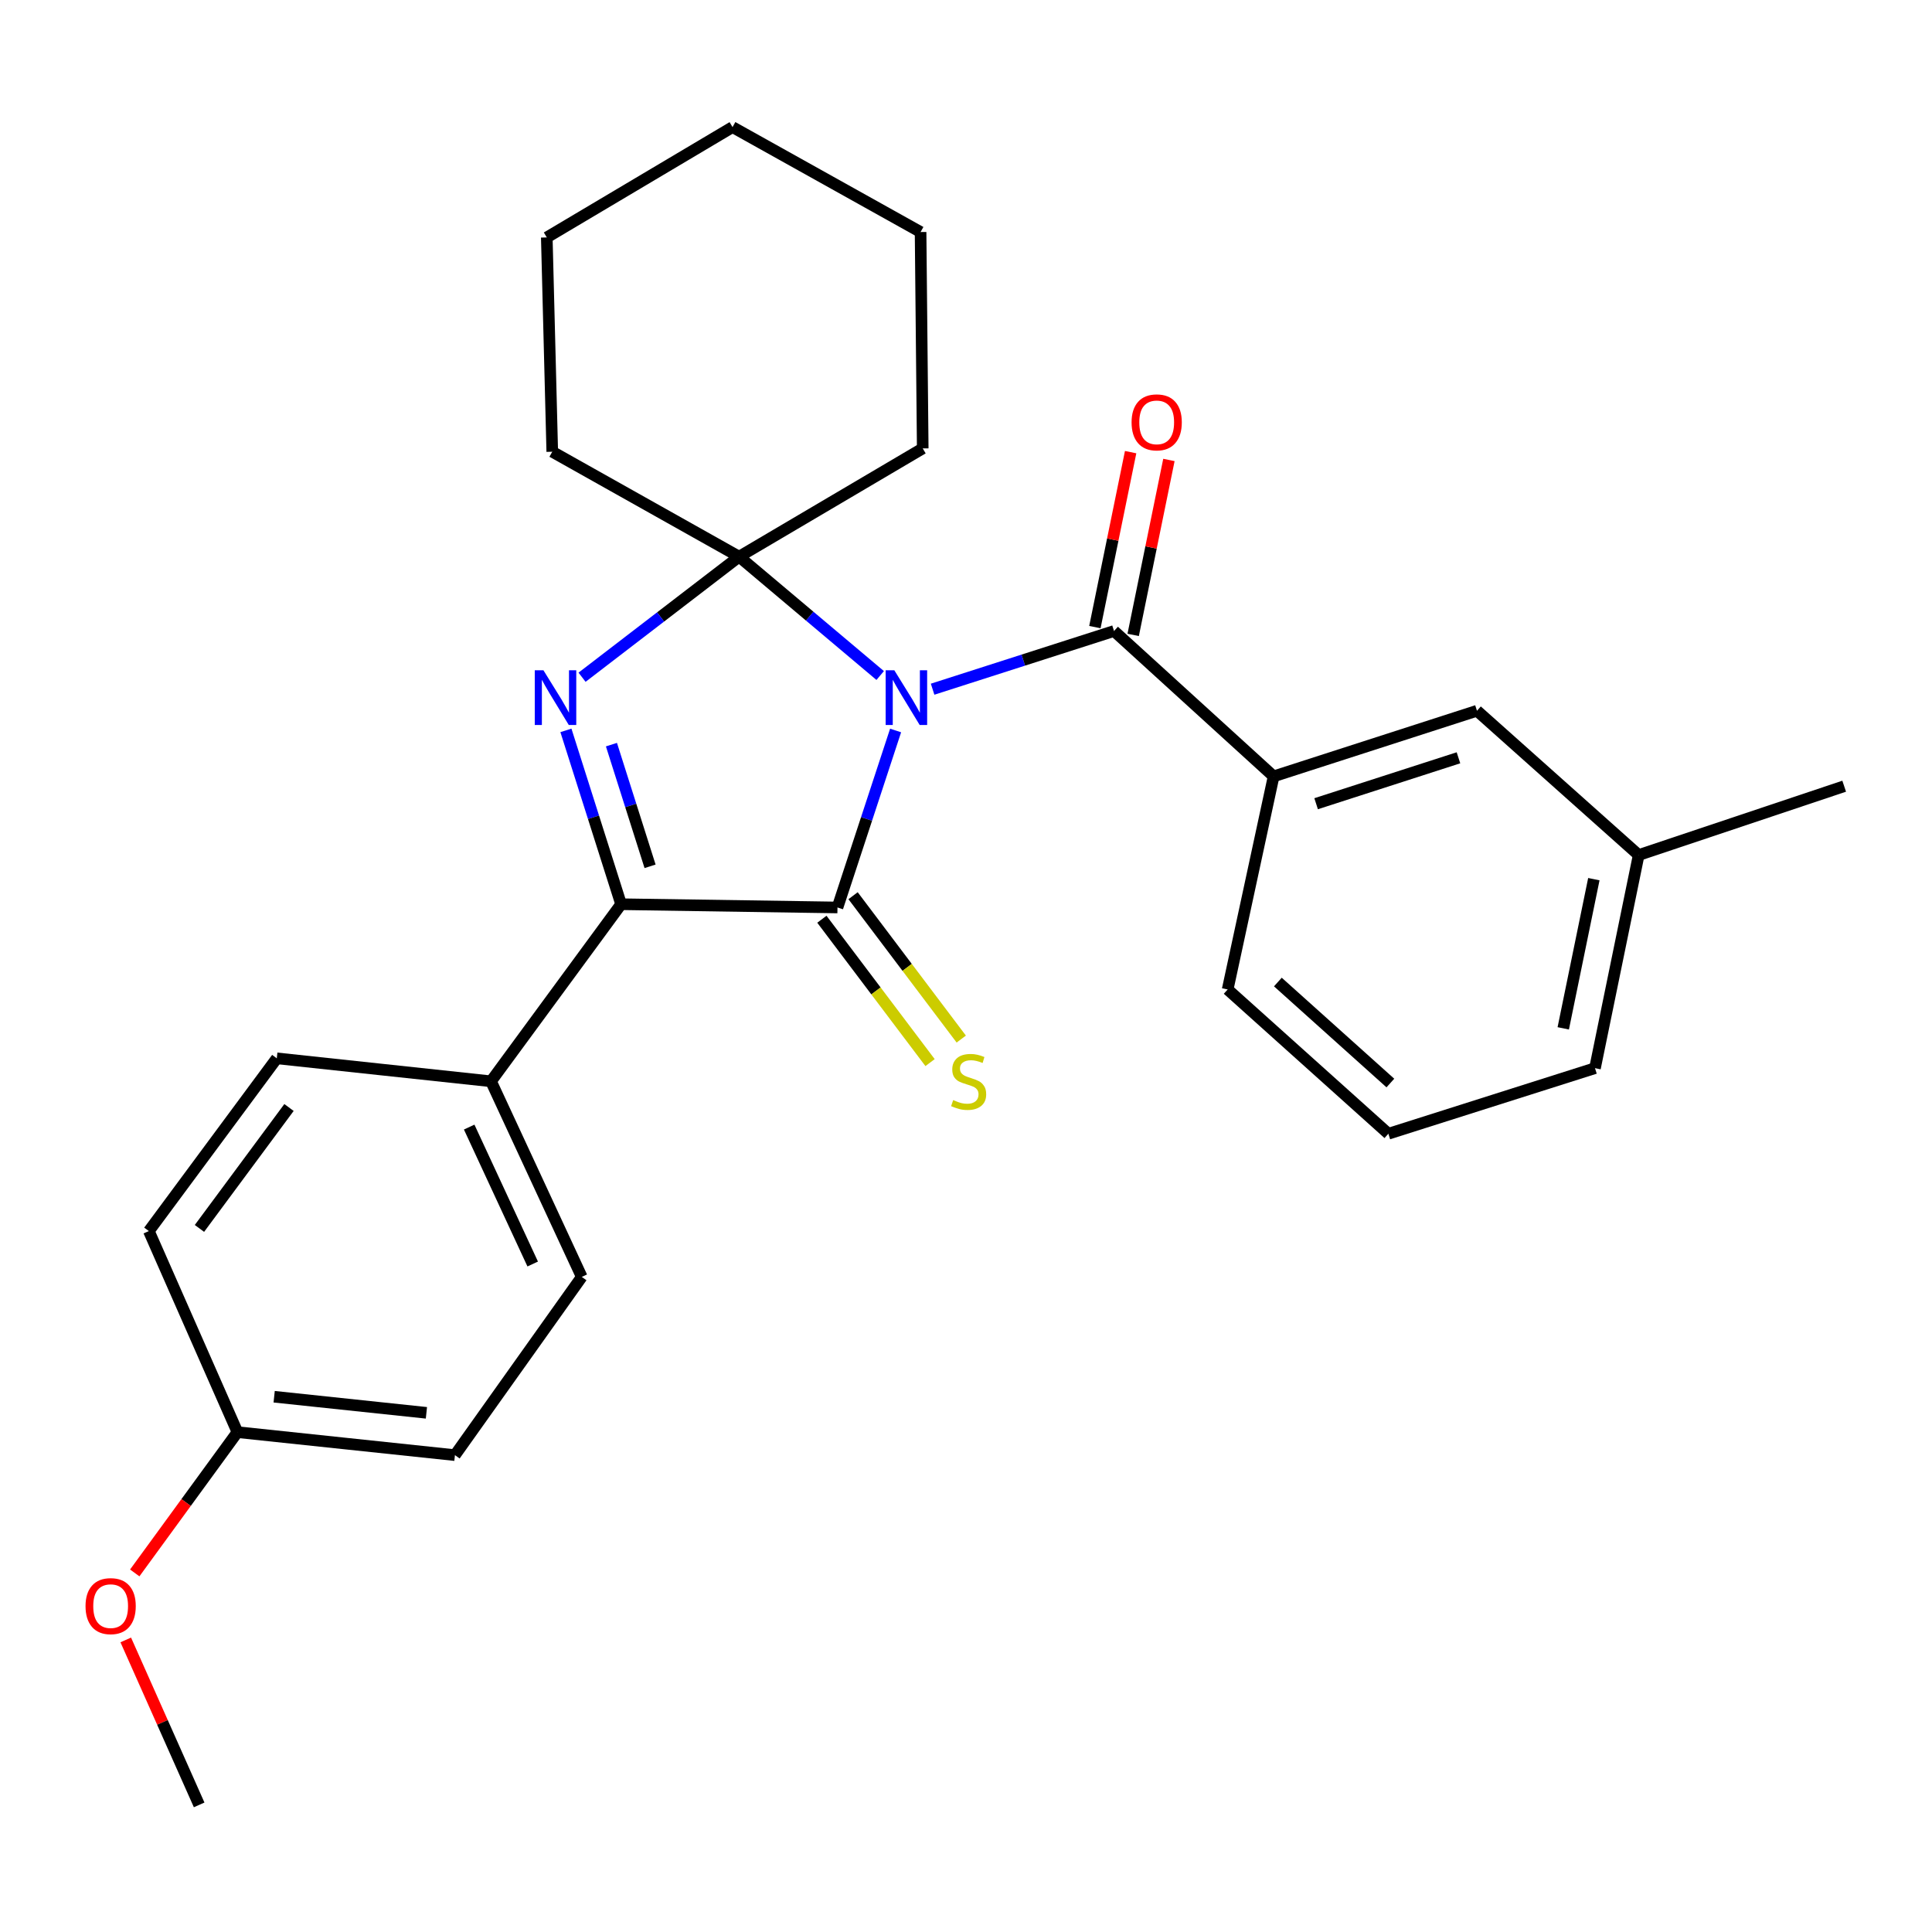 <?xml version='1.0' encoding='iso-8859-1'?>
<svg version='1.1' baseProfile='full'
              xmlns='http://www.w3.org/2000/svg'
                      xmlns:rdkit='http://www.rdkit.org/xml'
                      xmlns:xlink='http://www.w3.org/1999/xlink'
                  xml:space='preserve'
width='1000px' height='1000px' viewBox='0 0 1000 1000'>
<!-- END OF HEADER -->
<rect style='opacity:1.0;fill:#FFFFFF;stroke:none' width='1000' height='1000' x='0' y='0'> </rect>
<path class='bond-0' d='M 463.563,378.099 L 448.52,423.902' style='fill:none;fill-rule:evenodd;stroke:#0000FF;stroke-width:6px;stroke-linecap:butt;stroke-linejoin:miter;stroke-opacity:1' />
<path class='bond-0' d='M 448.52,423.902 L 433.476,469.706' style='fill:none;fill-rule:evenodd;stroke:#000000;stroke-width:6px;stroke-linecap:butt;stroke-linejoin:miter;stroke-opacity:1' />
<path class='bond-1' d='M 455.582,349.648 L 419.072,318.89' style='fill:none;fill-rule:evenodd;stroke:#0000FF;stroke-width:6px;stroke-linecap:butt;stroke-linejoin:miter;stroke-opacity:1' />
<path class='bond-1' d='M 419.072,318.89 L 382.563,288.132' style='fill:none;fill-rule:evenodd;stroke:#000000;stroke-width:6px;stroke-linecap:butt;stroke-linejoin:miter;stroke-opacity:1' />
<path class='bond-4' d='M 482.714,356.73 L 529.668,341.668' style='fill:none;fill-rule:evenodd;stroke:#0000FF;stroke-width:6px;stroke-linecap:butt;stroke-linejoin:miter;stroke-opacity:1' />
<path class='bond-4' d='M 529.668,341.668 L 576.621,326.606' style='fill:none;fill-rule:evenodd;stroke:#000000;stroke-width:6px;stroke-linecap:butt;stroke-linejoin:miter;stroke-opacity:1' />
<path class='bond-3' d='M 433.476,469.706 L 321.48,468.02' style='fill:none;fill-rule:evenodd;stroke:#000000;stroke-width:6px;stroke-linecap:butt;stroke-linejoin:miter;stroke-opacity:1' />
<path class='bond-6' d='M 425.404,475.797 L 453.401,512.9' style='fill:none;fill-rule:evenodd;stroke:#000000;stroke-width:6px;stroke-linecap:butt;stroke-linejoin:miter;stroke-opacity:1' />
<path class='bond-6' d='M 453.401,512.9 L 481.398,550.002' style='fill:none;fill-rule:evenodd;stroke:#CCCC00;stroke-width:6px;stroke-linecap:butt;stroke-linejoin:miter;stroke-opacity:1' />
<path class='bond-6' d='M 441.549,463.614 L 469.546,500.717' style='fill:none;fill-rule:evenodd;stroke:#000000;stroke-width:6px;stroke-linecap:butt;stroke-linejoin:miter;stroke-opacity:1' />
<path class='bond-6' d='M 469.546,500.717 L 497.543,537.819' style='fill:none;fill-rule:evenodd;stroke:#CCCC00;stroke-width:6px;stroke-linecap:butt;stroke-linejoin:miter;stroke-opacity:1' />
<path class='bond-2' d='M 382.563,288.132 L 341.916,319.334' style='fill:none;fill-rule:evenodd;stroke:#000000;stroke-width:6px;stroke-linecap:butt;stroke-linejoin:miter;stroke-opacity:1' />
<path class='bond-2' d='M 341.916,319.334 L 301.269,350.537' style='fill:none;fill-rule:evenodd;stroke:#0000FF;stroke-width:6px;stroke-linecap:butt;stroke-linejoin:miter;stroke-opacity:1' />
<path class='bond-12' d='M 382.563,288.132 L 477.603,232.094' style='fill:none;fill-rule:evenodd;stroke:#000000;stroke-width:6px;stroke-linecap:butt;stroke-linejoin:miter;stroke-opacity:1' />
<path class='bond-13' d='M 382.563,288.132 L 285.848,233.813' style='fill:none;fill-rule:evenodd;stroke:#000000;stroke-width:6px;stroke-linecap:butt;stroke-linejoin:miter;stroke-opacity:1' />
<path class='bond-27' d='M 292.919,378.045 L 307.199,423.033' style='fill:none;fill-rule:evenodd;stroke:#0000FF;stroke-width:6px;stroke-linecap:butt;stroke-linejoin:miter;stroke-opacity:1' />
<path class='bond-27' d='M 307.199,423.033 L 321.48,468.02' style='fill:none;fill-rule:evenodd;stroke:#000000;stroke-width:6px;stroke-linecap:butt;stroke-linejoin:miter;stroke-opacity:1' />
<path class='bond-27' d='M 316.481,385.422 L 326.477,416.913' style='fill:none;fill-rule:evenodd;stroke:#0000FF;stroke-width:6px;stroke-linecap:butt;stroke-linejoin:miter;stroke-opacity:1' />
<path class='bond-27' d='M 326.477,416.913 L 336.474,448.405' style='fill:none;fill-rule:evenodd;stroke:#000000;stroke-width:6px;stroke-linecap:butt;stroke-linejoin:miter;stroke-opacity:1' />
<path class='bond-7' d='M 321.48,468.02 L 254.149,559.678' style='fill:none;fill-rule:evenodd;stroke:#000000;stroke-width:6px;stroke-linecap:butt;stroke-linejoin:miter;stroke-opacity:1' />
<path class='bond-5' d='M 576.621,326.606 L 659.222,401.847' style='fill:none;fill-rule:evenodd;stroke:#000000;stroke-width:6px;stroke-linecap:butt;stroke-linejoin:miter;stroke-opacity:1' />
<path class='bond-8' d='M 586.529,328.63 L 595.78,283.352' style='fill:none;fill-rule:evenodd;stroke:#000000;stroke-width:6px;stroke-linecap:butt;stroke-linejoin:miter;stroke-opacity:1' />
<path class='bond-8' d='M 595.78,283.352 L 605.03,238.073' style='fill:none;fill-rule:evenodd;stroke:#FF0000;stroke-width:6px;stroke-linecap:butt;stroke-linejoin:miter;stroke-opacity:1' />
<path class='bond-8' d='M 566.712,324.582 L 575.963,279.303' style='fill:none;fill-rule:evenodd;stroke:#000000;stroke-width:6px;stroke-linecap:butt;stroke-linejoin:miter;stroke-opacity:1' />
<path class='bond-8' d='M 575.963,279.303 L 585.214,234.025' style='fill:none;fill-rule:evenodd;stroke:#FF0000;stroke-width:6px;stroke-linecap:butt;stroke-linejoin:miter;stroke-opacity:1' />
<path class='bond-9' d='M 659.222,401.847 L 764.476,367.89' style='fill:none;fill-rule:evenodd;stroke:#000000;stroke-width:6px;stroke-linecap:butt;stroke-linejoin:miter;stroke-opacity:1' />
<path class='bond-9' d='M 681.22,416.003 L 754.898,392.233' style='fill:none;fill-rule:evenodd;stroke:#000000;stroke-width:6px;stroke-linecap:butt;stroke-linejoin:miter;stroke-opacity:1' />
<path class='bond-18' d='M 659.222,401.847 L 635.434,512.147' style='fill:none;fill-rule:evenodd;stroke:#000000;stroke-width:6px;stroke-linecap:butt;stroke-linejoin:miter;stroke-opacity:1' />
<path class='bond-10' d='M 254.149,559.678 L 301.119,660.921' style='fill:none;fill-rule:evenodd;stroke:#000000;stroke-width:6px;stroke-linecap:butt;stroke-linejoin:miter;stroke-opacity:1' />
<path class='bond-10' d='M 242.847,583.377 L 275.726,654.247' style='fill:none;fill-rule:evenodd;stroke:#000000;stroke-width:6px;stroke-linecap:butt;stroke-linejoin:miter;stroke-opacity:1' />
<path class='bond-11' d='M 254.149,559.678 L 143.265,547.79' style='fill:none;fill-rule:evenodd;stroke:#000000;stroke-width:6px;stroke-linecap:butt;stroke-linejoin:miter;stroke-opacity:1' />
<path class='bond-15' d='M 764.476,367.89 L 848.179,442.569' style='fill:none;fill-rule:evenodd;stroke:#000000;stroke-width:6px;stroke-linecap:butt;stroke-linejoin:miter;stroke-opacity:1' />
<path class='bond-16' d='M 301.119,660.921 L 235.474,753.175' style='fill:none;fill-rule:evenodd;stroke:#000000;stroke-width:6px;stroke-linecap:butt;stroke-linejoin:miter;stroke-opacity:1' />
<path class='bond-17' d='M 143.265,547.79 L 77.047,637.2' style='fill:none;fill-rule:evenodd;stroke:#000000;stroke-width:6px;stroke-linecap:butt;stroke-linejoin:miter;stroke-opacity:1' />
<path class='bond-17' d='M 149.587,573.239 L 103.234,635.826' style='fill:none;fill-rule:evenodd;stroke:#000000;stroke-width:6px;stroke-linecap:butt;stroke-linejoin:miter;stroke-opacity:1' />
<path class='bond-24' d='M 477.603,232.094 L 476.49,120.098' style='fill:none;fill-rule:evenodd;stroke:#000000;stroke-width:6px;stroke-linecap:butt;stroke-linejoin:miter;stroke-opacity:1' />
<path class='bond-25' d='M 285.848,233.813 L 283.016,122.896' style='fill:none;fill-rule:evenodd;stroke:#000000;stroke-width:6px;stroke-linecap:butt;stroke-linejoin:miter;stroke-opacity:1' />
<path class='bond-14' d='M 122.893,741.275 L 77.047,637.2' style='fill:none;fill-rule:evenodd;stroke:#000000;stroke-width:6px;stroke-linecap:butt;stroke-linejoin:miter;stroke-opacity:1' />
<path class='bond-19' d='M 122.893,741.275 L 96.32,777.709' style='fill:none;fill-rule:evenodd;stroke:#000000;stroke-width:6px;stroke-linecap:butt;stroke-linejoin:miter;stroke-opacity:1' />
<path class='bond-19' d='M 96.32,777.709 L 69.746,814.143' style='fill:none;fill-rule:evenodd;stroke:#FF0000;stroke-width:6px;stroke-linecap:butt;stroke-linejoin:miter;stroke-opacity:1' />
<path class='bond-30' d='M 122.893,741.275 L 235.474,753.175' style='fill:none;fill-rule:evenodd;stroke:#000000;stroke-width:6px;stroke-linecap:butt;stroke-linejoin:miter;stroke-opacity:1' />
<path class='bond-30' d='M 141.906,722.946 L 220.713,731.276' style='fill:none;fill-rule:evenodd;stroke:#000000;stroke-width:6px;stroke-linecap:butt;stroke-linejoin:miter;stroke-opacity:1' />
<path class='bond-22' d='M 848.179,442.569 L 954.545,406.937' style='fill:none;fill-rule:evenodd;stroke:#000000;stroke-width:6px;stroke-linecap:butt;stroke-linejoin:miter;stroke-opacity:1' />
<path class='bond-29' d='M 848.179,442.569 L 825.559,552.88' style='fill:none;fill-rule:evenodd;stroke:#000000;stroke-width:6px;stroke-linecap:butt;stroke-linejoin:miter;stroke-opacity:1' />
<path class='bond-29' d='M 824.972,455.053 L 809.138,532.271' style='fill:none;fill-rule:evenodd;stroke:#000000;stroke-width:6px;stroke-linecap:butt;stroke-linejoin:miter;stroke-opacity:1' />
<path class='bond-20' d='M 635.434,512.147 L 718.619,586.826' style='fill:none;fill-rule:evenodd;stroke:#000000;stroke-width:6px;stroke-linecap:butt;stroke-linejoin:miter;stroke-opacity:1' />
<path class='bond-20' d='M 661.423,508.298 L 719.653,560.573' style='fill:none;fill-rule:evenodd;stroke:#000000;stroke-width:6px;stroke-linecap:butt;stroke-linejoin:miter;stroke-opacity:1' />
<path class='bond-23' d='M 65.092,848.825 L 84.087,891.517' style='fill:none;fill-rule:evenodd;stroke:#FF0000;stroke-width:6px;stroke-linecap:butt;stroke-linejoin:miter;stroke-opacity:1' />
<path class='bond-23' d='M 84.087,891.517 L 103.083,934.209' style='fill:none;fill-rule:evenodd;stroke:#000000;stroke-width:6px;stroke-linecap:butt;stroke-linejoin:miter;stroke-opacity:1' />
<path class='bond-21' d='M 718.619,586.826 L 825.559,552.88' style='fill:none;fill-rule:evenodd;stroke:#000000;stroke-width:6px;stroke-linecap:butt;stroke-linejoin:miter;stroke-opacity:1' />
<path class='bond-28' d='M 476.49,120.098 L 379.158,65.791' style='fill:none;fill-rule:evenodd;stroke:#000000;stroke-width:6px;stroke-linecap:butt;stroke-linejoin:miter;stroke-opacity:1' />
<path class='bond-26' d='M 283.016,122.896 L 379.158,65.791' style='fill:none;fill-rule:evenodd;stroke:#000000;stroke-width:6px;stroke-linecap:butt;stroke-linejoin:miter;stroke-opacity:1' />
<path  class='atom-0' d='M 462.893 346.92
L 472.173 361.92
Q 473.093 363.4, 474.573 366.08
Q 476.053 368.76, 476.133 368.92
L 476.133 346.92
L 479.893 346.92
L 479.893 375.24
L 476.013 375.24
L 466.053 358.84
Q 464.893 356.92, 463.653 354.72
Q 462.453 352.52, 462.093 351.84
L 462.093 375.24
L 458.413 375.24
L 458.413 346.92
L 462.893 346.92
' fill='#0000FF'/>
<path  class='atom-3' d='M 281.274 346.92
L 290.554 361.92
Q 291.474 363.4, 292.954 366.08
Q 294.434 368.76, 294.514 368.92
L 294.514 346.92
L 298.274 346.92
L 298.274 375.24
L 294.394 375.24
L 284.434 358.84
Q 283.274 356.92, 282.034 354.72
Q 280.834 352.52, 280.474 351.84
L 280.474 375.24
L 276.794 375.24
L 276.794 346.92
L 281.274 346.92
' fill='#0000FF'/>
<path  class='atom-7' d='M 493.368 569.398
Q 493.688 569.518, 495.008 570.078
Q 496.328 570.638, 497.768 570.998
Q 499.248 571.318, 500.688 571.318
Q 503.368 571.318, 504.928 570.038
Q 506.488 568.718, 506.488 566.438
Q 506.488 564.878, 505.688 563.918
Q 504.928 562.958, 503.728 562.438
Q 502.528 561.918, 500.528 561.318
Q 498.008 560.558, 496.488 559.838
Q 495.008 559.118, 493.928 557.598
Q 492.888 556.078, 492.888 553.518
Q 492.888 549.958, 495.288 547.758
Q 497.728 545.558, 502.528 545.558
Q 505.808 545.558, 509.528 547.118
L 508.608 550.198
Q 505.208 548.798, 502.648 548.798
Q 499.888 548.798, 498.368 549.958
Q 496.848 551.078, 496.888 553.038
Q 496.888 554.558, 497.648 555.478
Q 498.448 556.398, 499.568 556.918
Q 500.728 557.438, 502.648 558.038
Q 505.208 558.838, 506.728 559.638
Q 508.248 560.438, 509.328 562.078
Q 510.448 563.678, 510.448 566.438
Q 510.448 570.358, 507.808 572.478
Q 505.208 574.558, 500.848 574.558
Q 498.328 574.558, 496.408 573.998
Q 494.528 573.478, 492.288 572.558
L 493.368 569.398
' fill='#CCCC00'/>
<path  class='atom-9' d='M 585.701 218.611
Q 585.701 211.811, 589.061 208.011
Q 592.421 204.211, 598.701 204.211
Q 604.981 204.211, 608.341 208.011
Q 611.701 211.811, 611.701 218.611
Q 611.701 225.491, 608.301 229.411
Q 604.901 233.291, 598.701 233.291
Q 592.461 233.291, 589.061 229.411
Q 585.701 225.531, 585.701 218.611
M 598.701 230.091
Q 603.021 230.091, 605.341 227.211
Q 607.701 224.291, 607.701 218.611
Q 607.701 213.051, 605.341 210.251
Q 603.021 207.411, 598.701 207.411
Q 594.381 207.411, 592.021 210.211
Q 589.701 213.011, 589.701 218.611
Q 589.701 224.331, 592.021 227.211
Q 594.381 230.091, 598.701 230.091
' fill='#FF0000'/>
<path  class='atom-20' d='M 44.271 831.327
Q 44.271 824.527, 47.631 820.727
Q 50.991 816.927, 57.271 816.927
Q 63.551 816.927, 66.911 820.727
Q 70.271 824.527, 70.271 831.327
Q 70.271 838.207, 66.871 842.127
Q 63.471 846.007, 57.271 846.007
Q 51.031 846.007, 47.631 842.127
Q 44.271 838.247, 44.271 831.327
M 57.271 842.807
Q 61.591 842.807, 63.911 839.927
Q 66.271 837.007, 66.271 831.327
Q 66.271 825.767, 63.911 822.967
Q 61.591 820.127, 57.271 820.127
Q 52.951 820.127, 50.591 822.927
Q 48.271 825.727, 48.271 831.327
Q 48.271 837.047, 50.591 839.927
Q 52.951 842.807, 57.271 842.807
' fill='#FF0000'/>
</svg>

